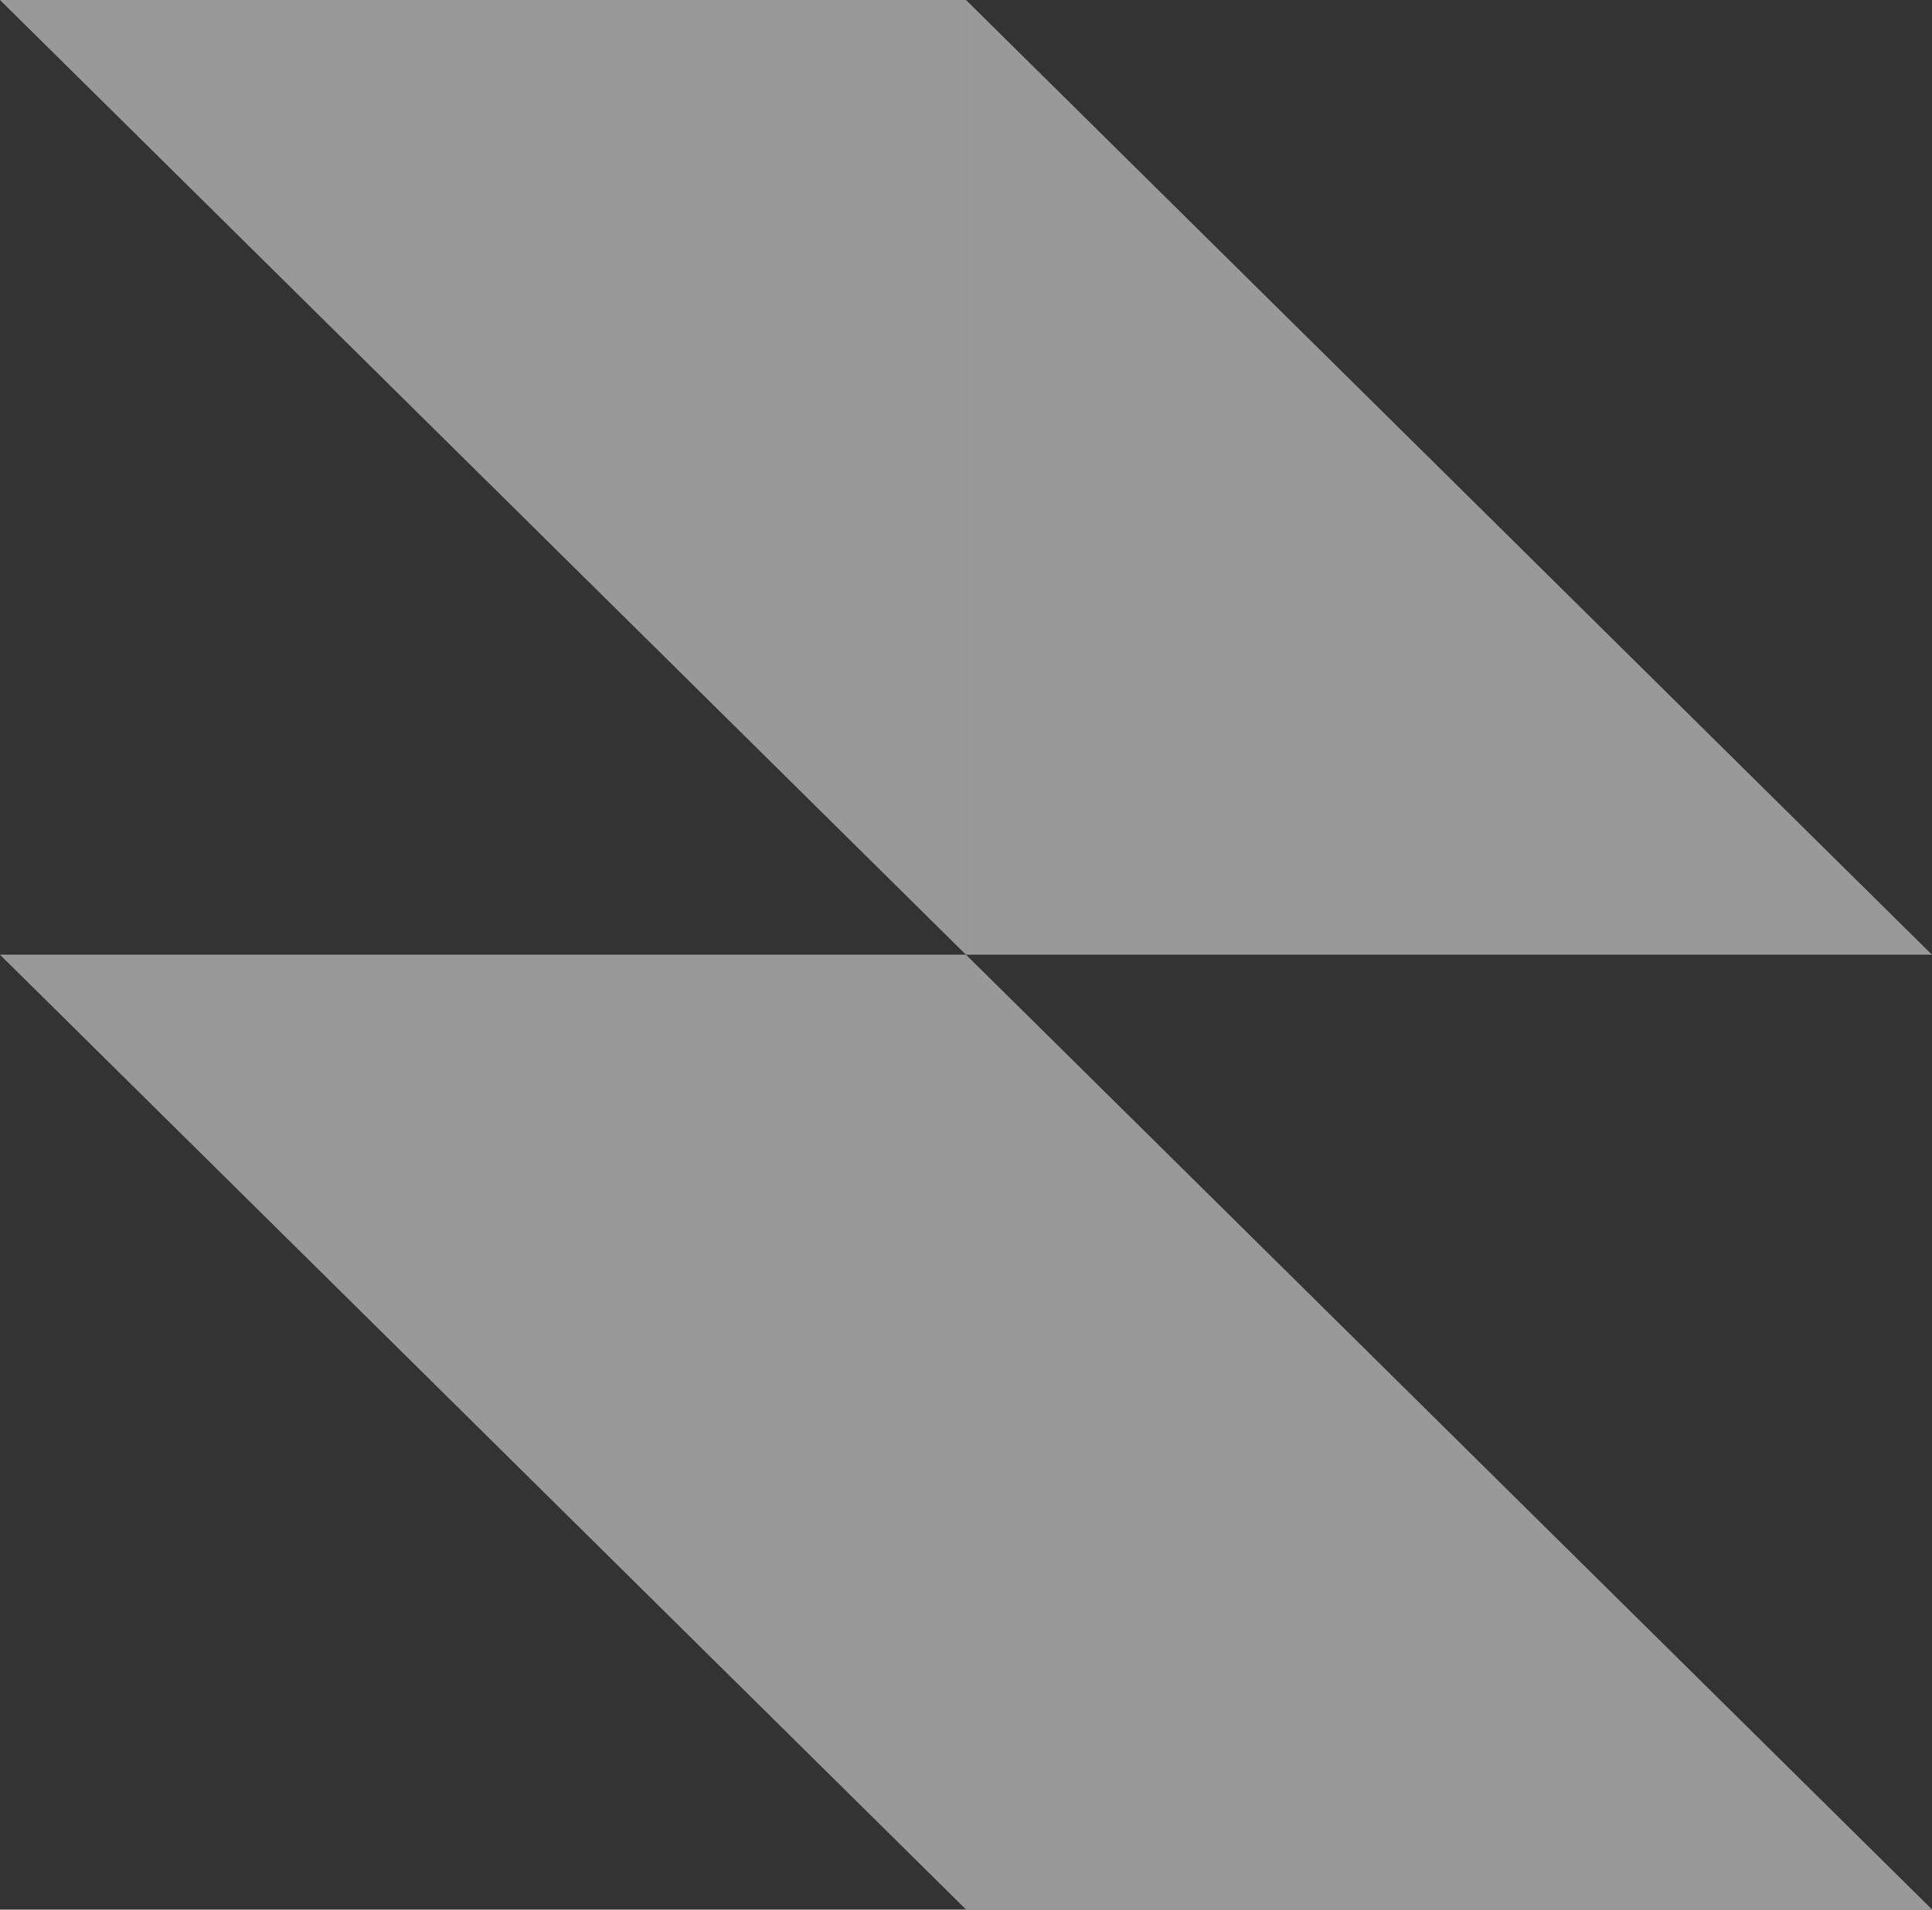 <svg width="1056" height="1044" viewBox="0 0 1056 1044" fill="none" xmlns="http://www.w3.org/2000/svg">
<rect x="0" y="0" width="1056" height="1044" fill="#333333" stroke="none"/>
<path opacity="0.5" d="M527.984 0L527.984 521.927L0.002 -2.28142e-05L527.984 0Z" fill="white"/>
<path opacity="0.5" d="M527.996 1043.85L527.996 521.92L1055.98 1043.85L527.996 1043.85Z" fill="white"/>
<path opacity="0.5" d="M527.984 521.932L527.984 1043.86L0.002 521.932L527.984 521.932Z" fill="white"/>
<path opacity="0.5" d="M527.996 521.932L527.996 0.004L1055.98 521.932L527.996 521.932Z" fill="white"/>
</svg>
